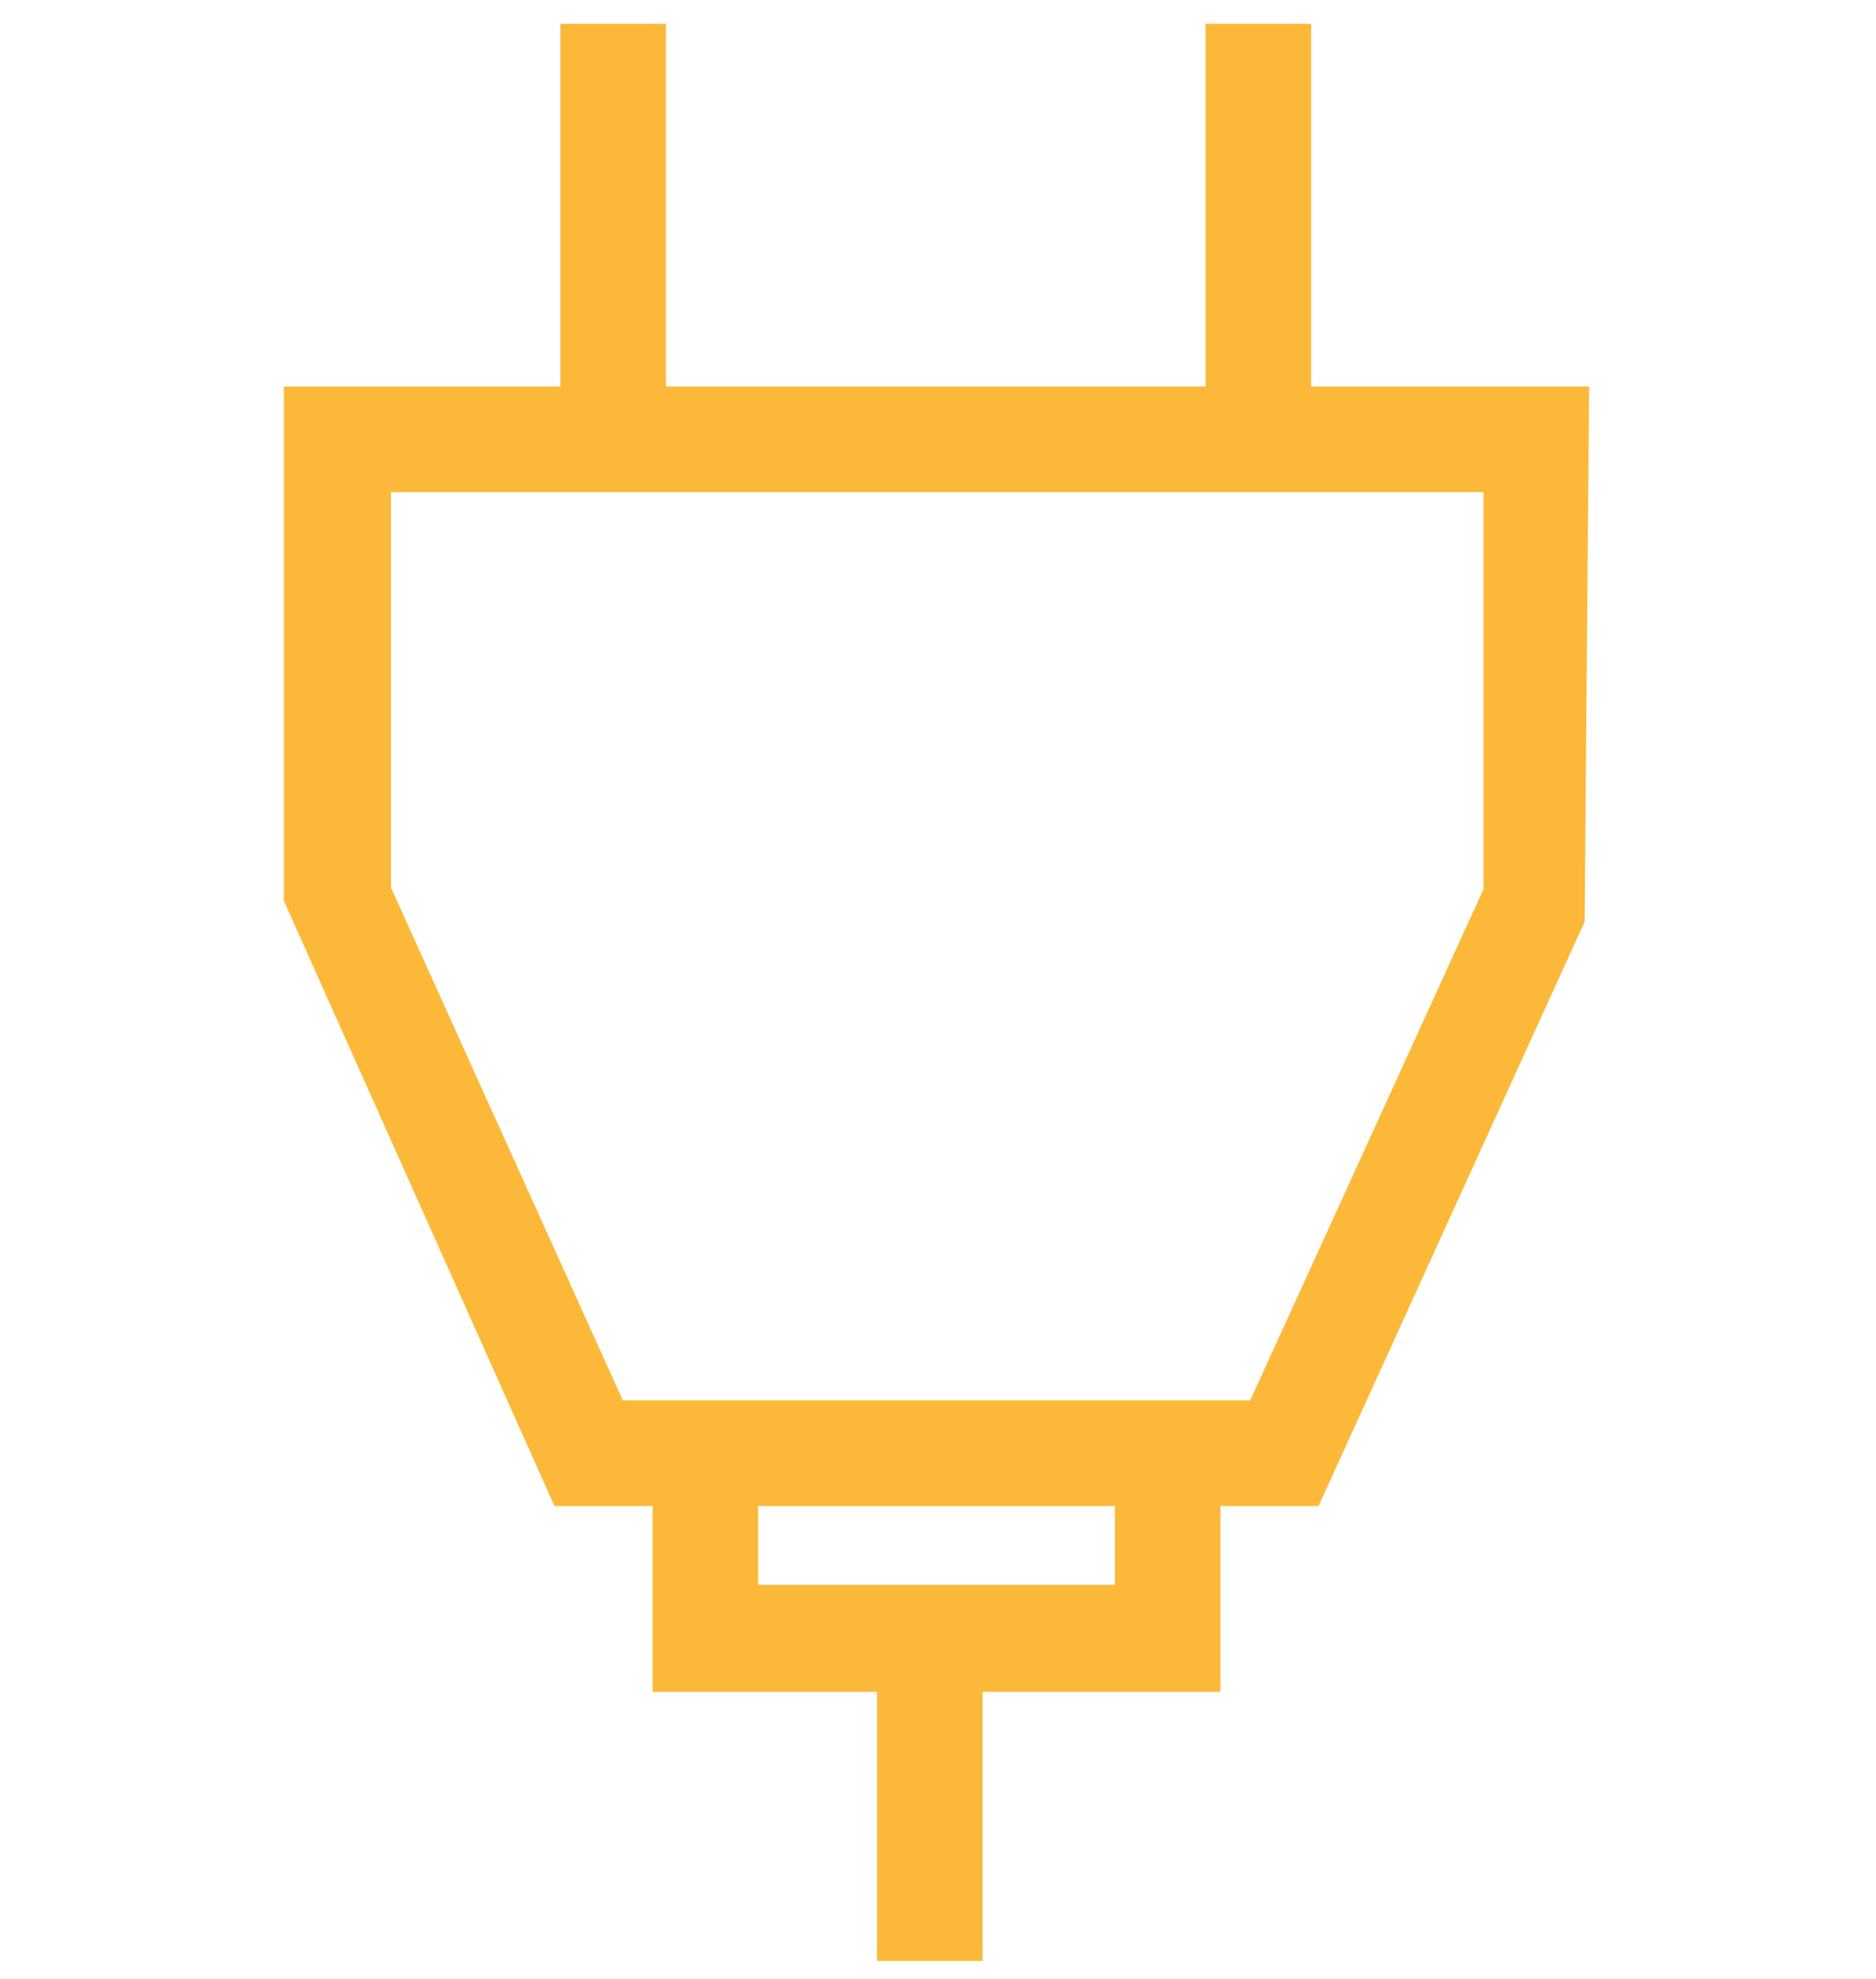 <?xml version="1.0" encoding="UTF-8"?>
<svg xmlns="http://www.w3.org/2000/svg" viewBox="0 0 126.2 133.1" xml:space="preserve">
  <path d="M37.7 1.6h7.1v31h-7.1zM81.1 1.6h7.1v31h-7.1zM59 107h7.1v24.9H59z" fill="#fcb838"></path>
  <path d="M88.7 101.3H37.3L19.1 60.6V26h87.8l-.3 36-17.9 39.3zm-46.8-7.1h42.2l15.7-34.4V33.1H26.3v26.6l15.6 34.5z" fill="#fcb838"></path>
  <path d="M82.1 113.8H43.9v-13H51v5.8h24v-5.8h7.1z" fill="#fcb838"></path>
</svg>
